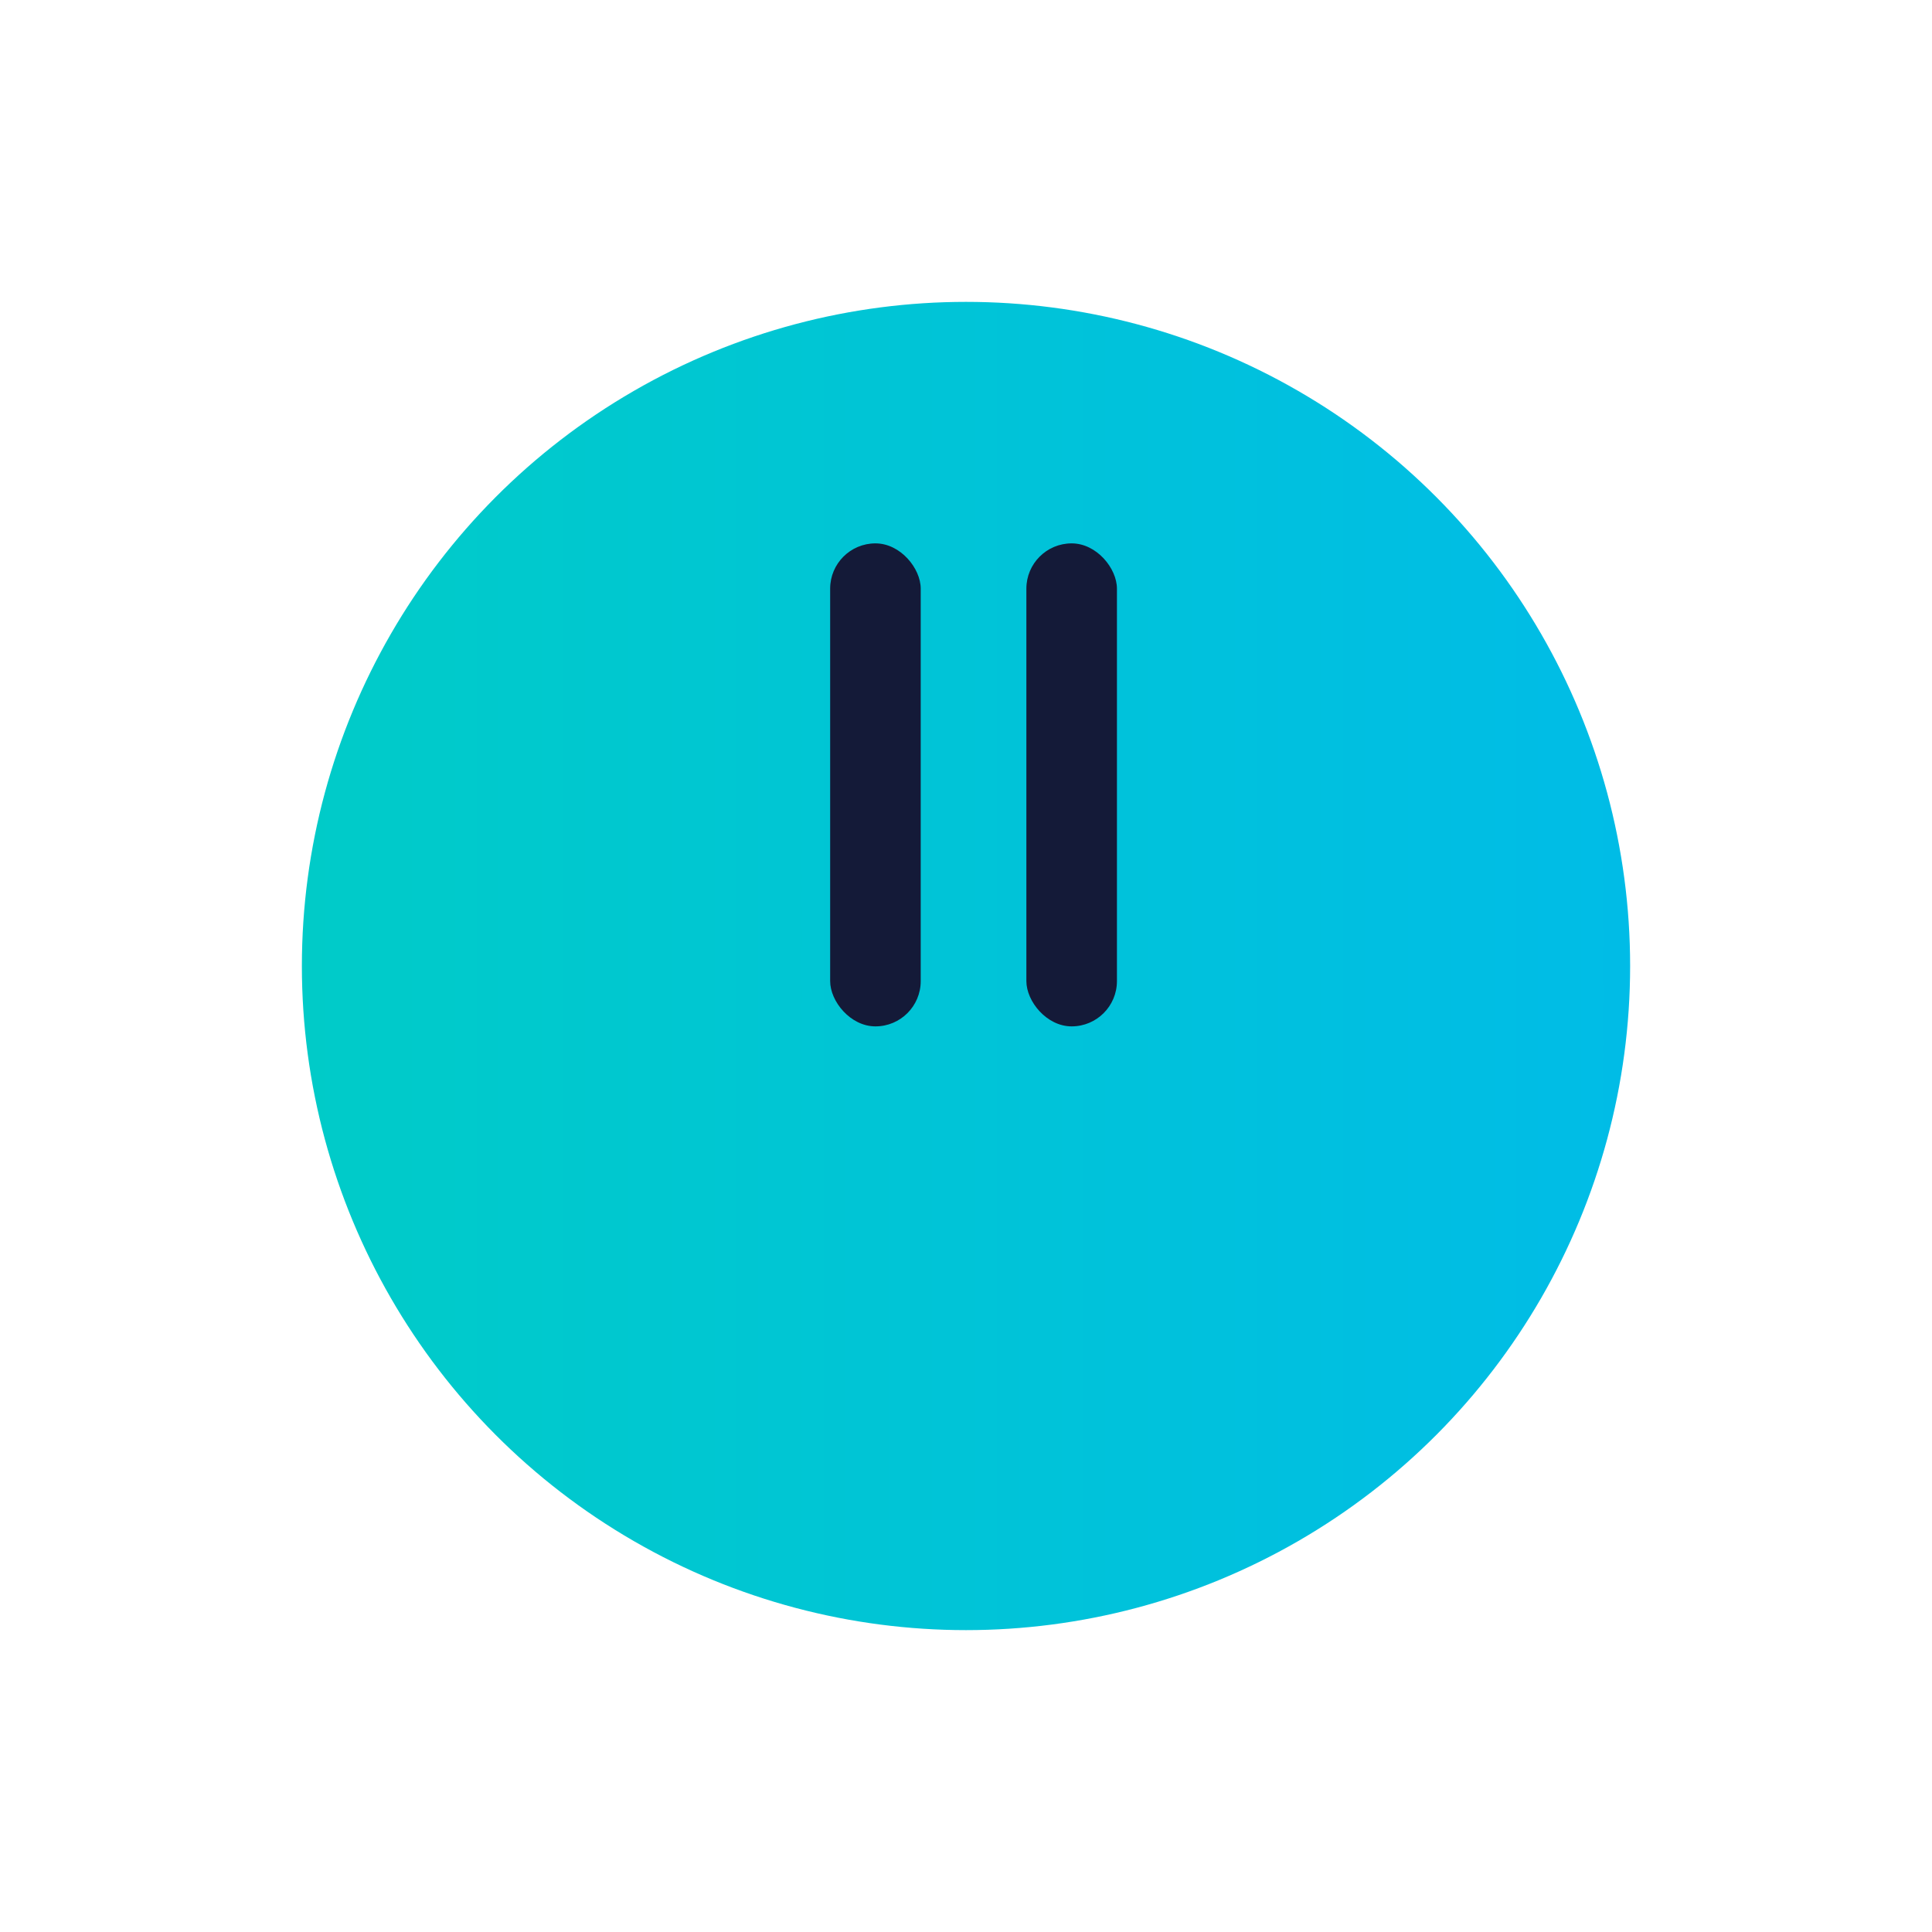 <?xml version="1.0" encoding="UTF-8"?> <svg xmlns="http://www.w3.org/2000/svg" width="128" height="128" viewBox="0 0 128 128" fill="none"> <g filter="url(#filter0_d_1304_6812)"> <circle cx="64" cy="52" r="44" fill="url(#paint0_linear_1304_6812)"></circle> </g> <rect x="55" y="36" width="6" height="32" rx="3" fill="#141A38"></rect> <rect x="68" y="36" width="6" height="32" rx="3" fill="#141A38"></rect> <defs> <filter id="filter0_d_1304_6812" x="0" y="0" width="128" height="128" filterUnits="userSpaceOnUse" color-interpolation-filters="sRGB"> <feFlood flood-opacity="0" result="BackgroundImageFix"></feFlood> <feColorMatrix in="SourceAlpha" type="matrix" values="0 0 0 0 0 0 0 0 0 0 0 0 0 0 0 0 0 0 127 0" result="hardAlpha"></feColorMatrix> <feOffset dy="12"></feOffset> <feGaussianBlur stdDeviation="10"></feGaussianBlur> <feComposite in2="hardAlpha" operator="out"></feComposite> <feColorMatrix type="matrix" values="0 0 0 0 0.251 0 0 0 0 0.072 0 0 0 0 0.392 0 0 0 0.1 0"></feColorMatrix> <feBlend mode="normal" in2="BackgroundImageFix" result="effect1_dropShadow_1304_6812"></feBlend> <feBlend mode="normal" in="SourceGraphic" in2="effect1_dropShadow_1304_6812" result="shape"></feBlend> </filter> <linearGradient id="paint0_linear_1304_6812" x1="17.25" y1="-17.667" x2="149.25" y2="-17.667" gradientUnits="userSpaceOnUse"> <stop stop-color="#00CCC7"></stop> <stop offset="1" stop-color="#00B5F5"></stop> </linearGradient> </defs> </svg> 